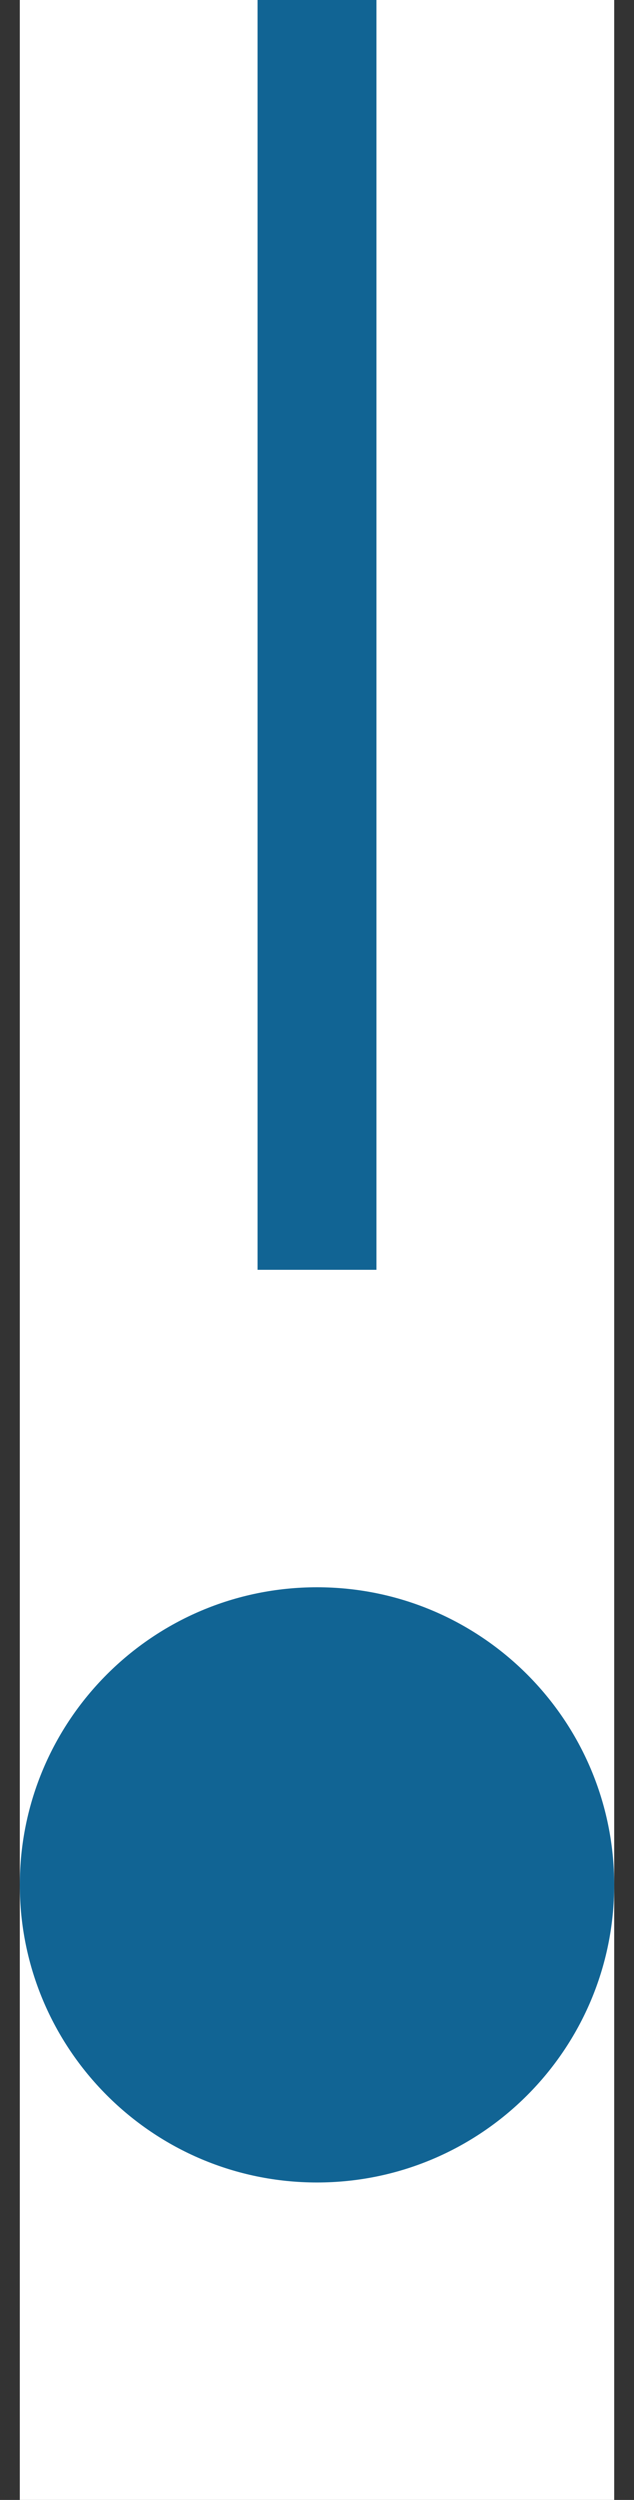 <svg width="16" height="63" viewBox="0 0 16 63" fill="none" xmlns="http://www.w3.org/2000/svg">
<rect x="0" y="0" width="16" height="63" fill="#333333" stroke="none"/>
<rect width="15" height="63" transform="translate(0.5)" fill="white"/>
<path d="M6.5 0H9.5V32H6.5V0Z" fill="#116494"/>
<path d="M15.5 47.5C15.5 51.642 12.142 55 8 55C3.858 55 0.5 51.642 0.5 47.5C0.5 43.358 3.858 40 8 40C12.142 40 15.5 43.358 15.5 47.5Z" fill="#116494"/>
</svg>
